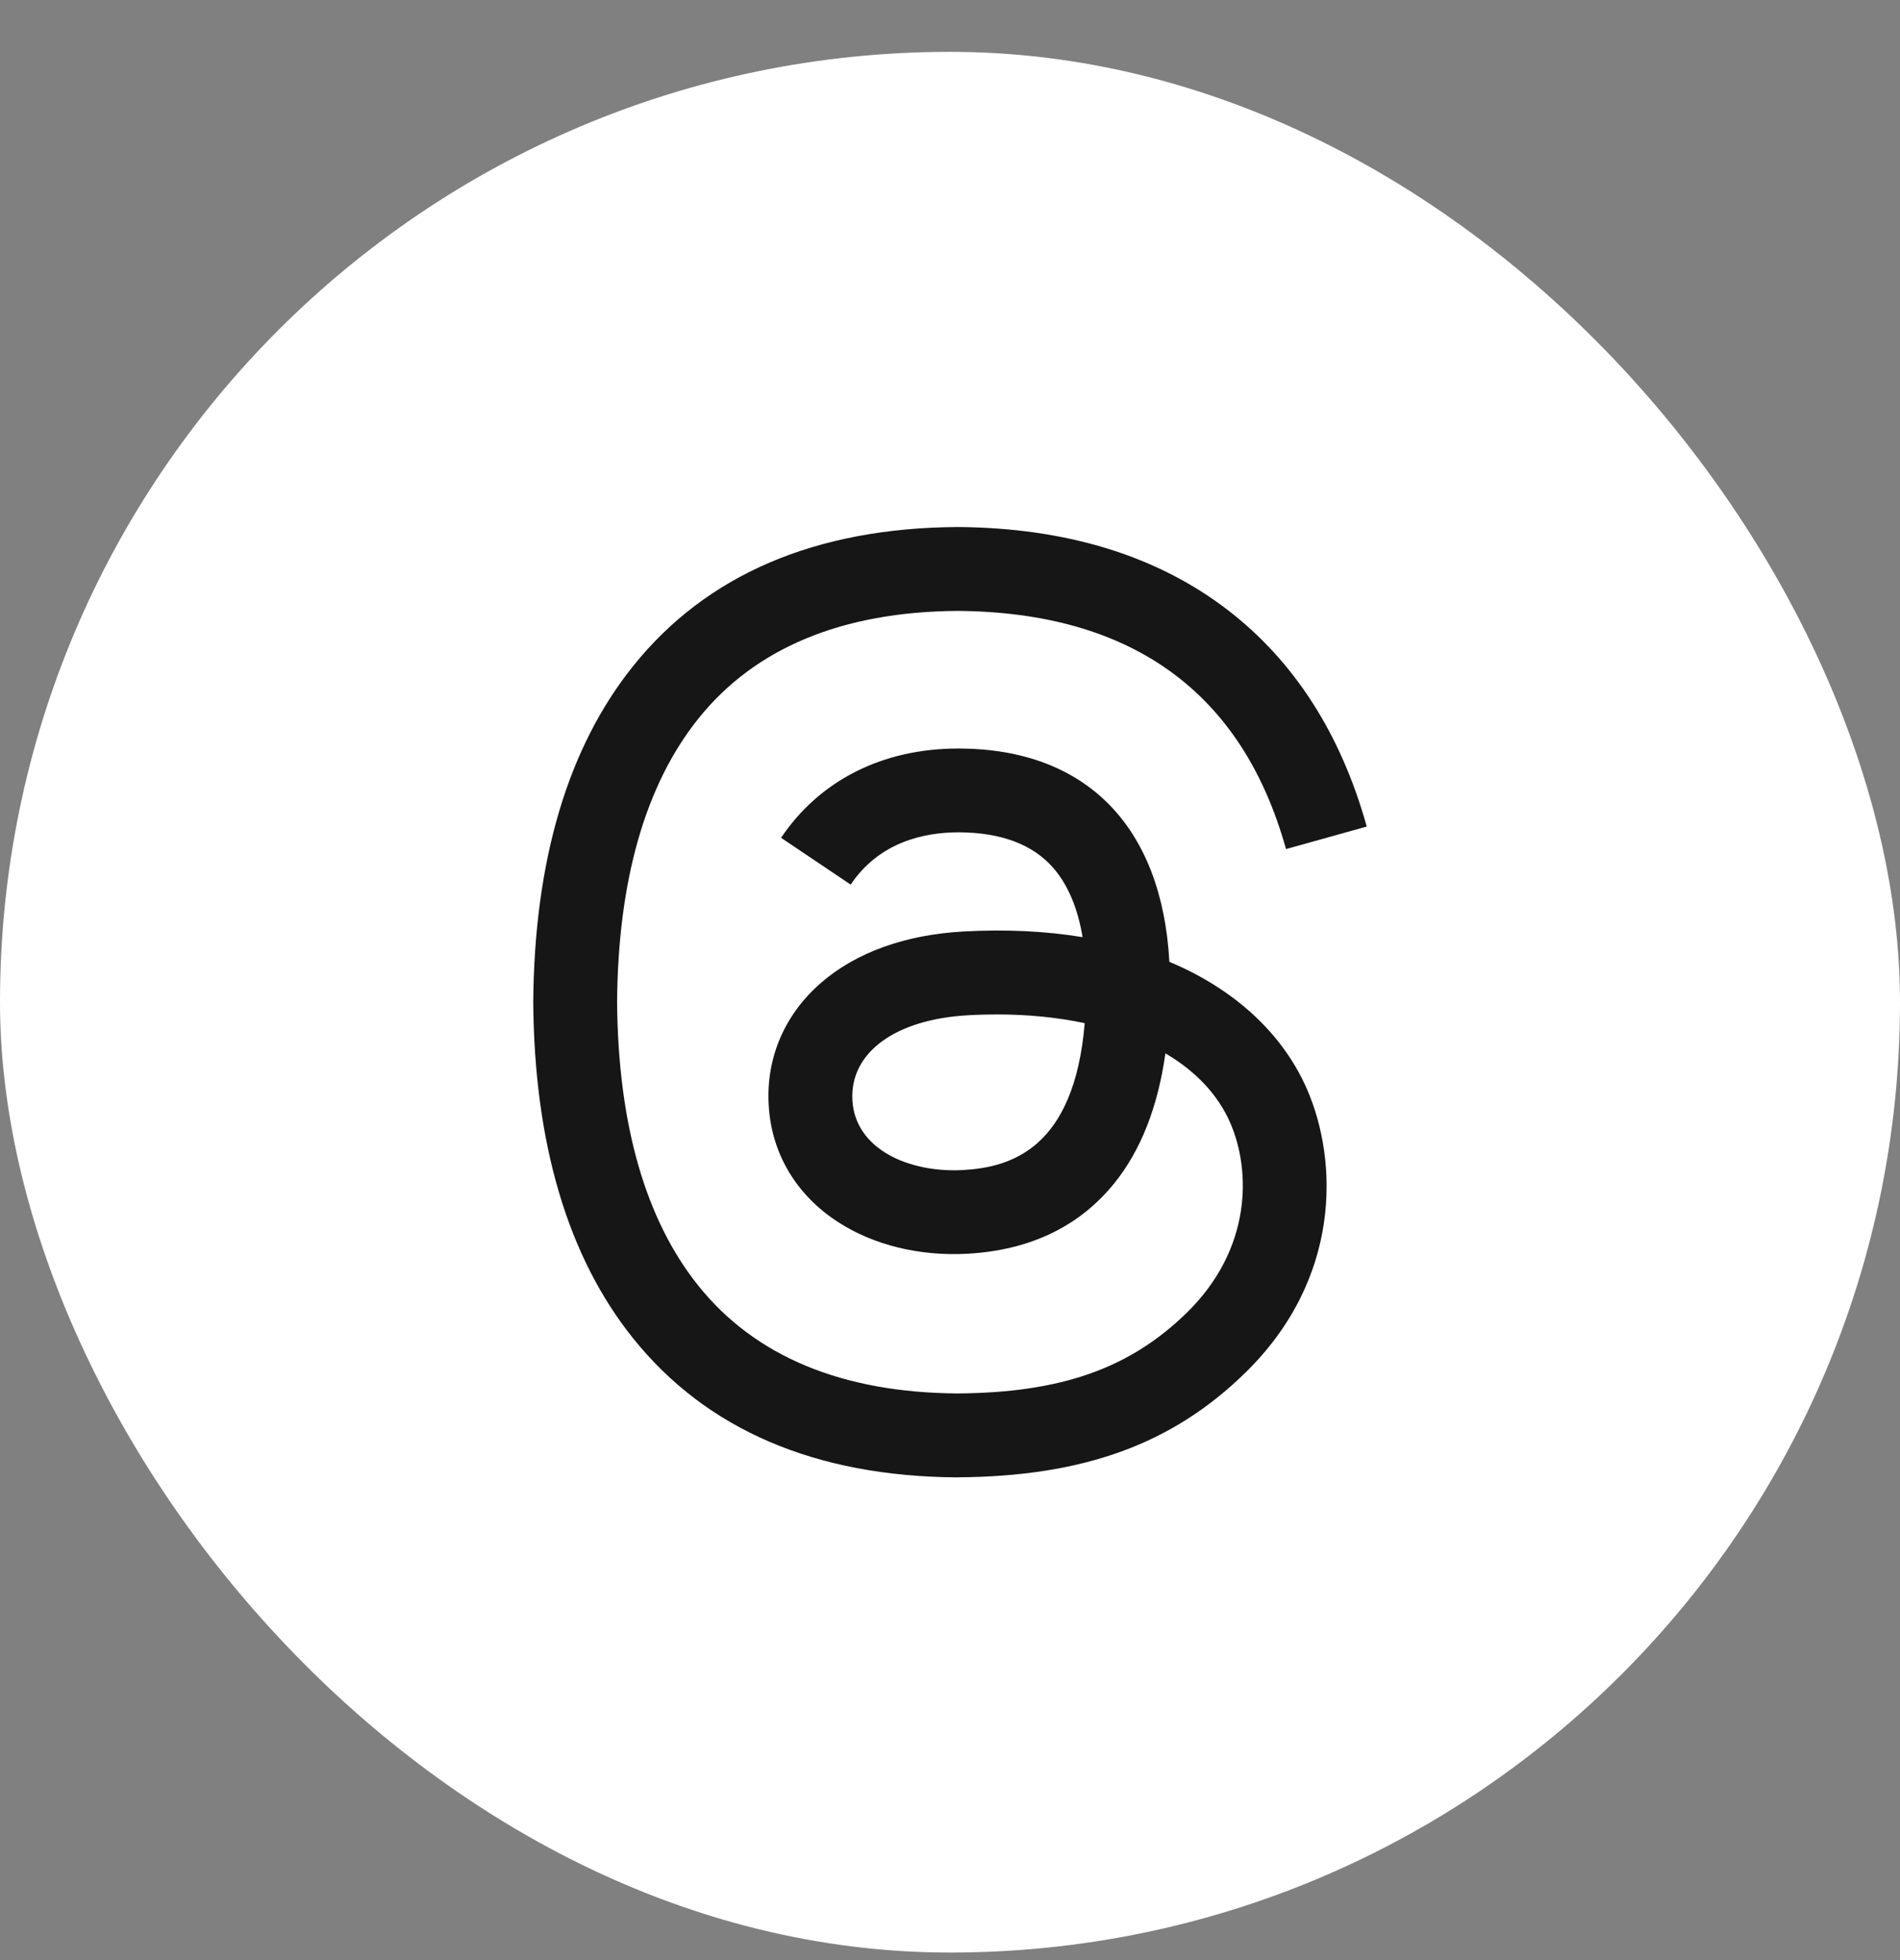 <svg width="32" height="33" viewBox="0 0 32 33" fill="none" xmlns="http://www.w3.org/2000/svg">
<rect x="0" y="0" width="32" height="33" fill="#808080" stroke="none"/>
<rect y="0.873" width="32" height="32" rx="16" fill="white"/>
<g clip-path="url(#clip0_2044_3067)">
<path d="M16.124 24.873H16.119C13.732 24.857 11.897 24.07 10.664 22.533C9.566 21.166 9 19.263 8.981 16.879V16.867C9 14.482 9.566 12.58 10.664 11.213C11.896 9.676 13.732 8.889 16.119 8.873H16.128C17.958 8.885 19.489 9.356 20.679 10.271C21.797 11.131 22.584 12.357 23.019 13.916L21.659 14.295C20.923 11.655 19.061 10.306 16.123 10.285C14.184 10.299 12.717 10.908 11.764 12.096C10.871 13.209 10.409 14.816 10.393 16.872C10.41 18.93 10.871 20.537 11.764 21.649C12.717 22.837 14.184 23.446 16.123 23.46C17.872 23.448 19.029 23.04 19.991 22.098C21.089 21.022 21.069 19.702 20.718 18.9C20.511 18.427 20.135 18.032 19.628 17.734C19.501 18.634 19.215 19.364 18.772 19.915C18.182 20.649 17.346 21.051 16.287 21.108C15.485 21.151 14.713 20.962 14.114 20.574C13.405 20.115 12.99 19.413 12.946 18.598C12.902 17.804 13.217 17.075 13.831 16.544C14.418 16.036 15.244 15.738 16.22 15.683C16.939 15.643 17.611 15.675 18.233 15.778C18.151 15.283 17.983 14.891 17.735 14.607C17.392 14.217 16.863 14.018 16.161 14.013H16.142C15.579 14.013 14.814 14.168 14.327 14.893L13.155 14.105C13.808 13.135 14.867 12.602 16.141 12.602H16.17C18.3 12.615 19.569 13.918 19.695 16.193C19.767 16.224 19.838 16.255 19.909 16.288C20.902 16.756 21.629 17.463 22.011 18.334C22.542 19.549 22.591 21.528 20.978 23.107C19.746 24.314 18.25 24.858 16.128 24.872H16.123L16.124 24.873ZM16.792 17.079C16.631 17.079 16.467 17.083 16.3 17.093C15.076 17.162 14.313 17.723 14.356 18.521C14.402 19.358 15.325 19.747 16.212 19.699C17.028 19.655 18.091 19.338 18.269 17.226C17.818 17.13 17.323 17.079 16.792 17.079H16.792Z" fill="#161616"/>
</g>
<defs>
<clipPath id="clip0_2044_3067">
<rect width="16" height="16" fill="white" transform="translate(8 8.873)"/>
</clipPath>
</defs>
</svg>
